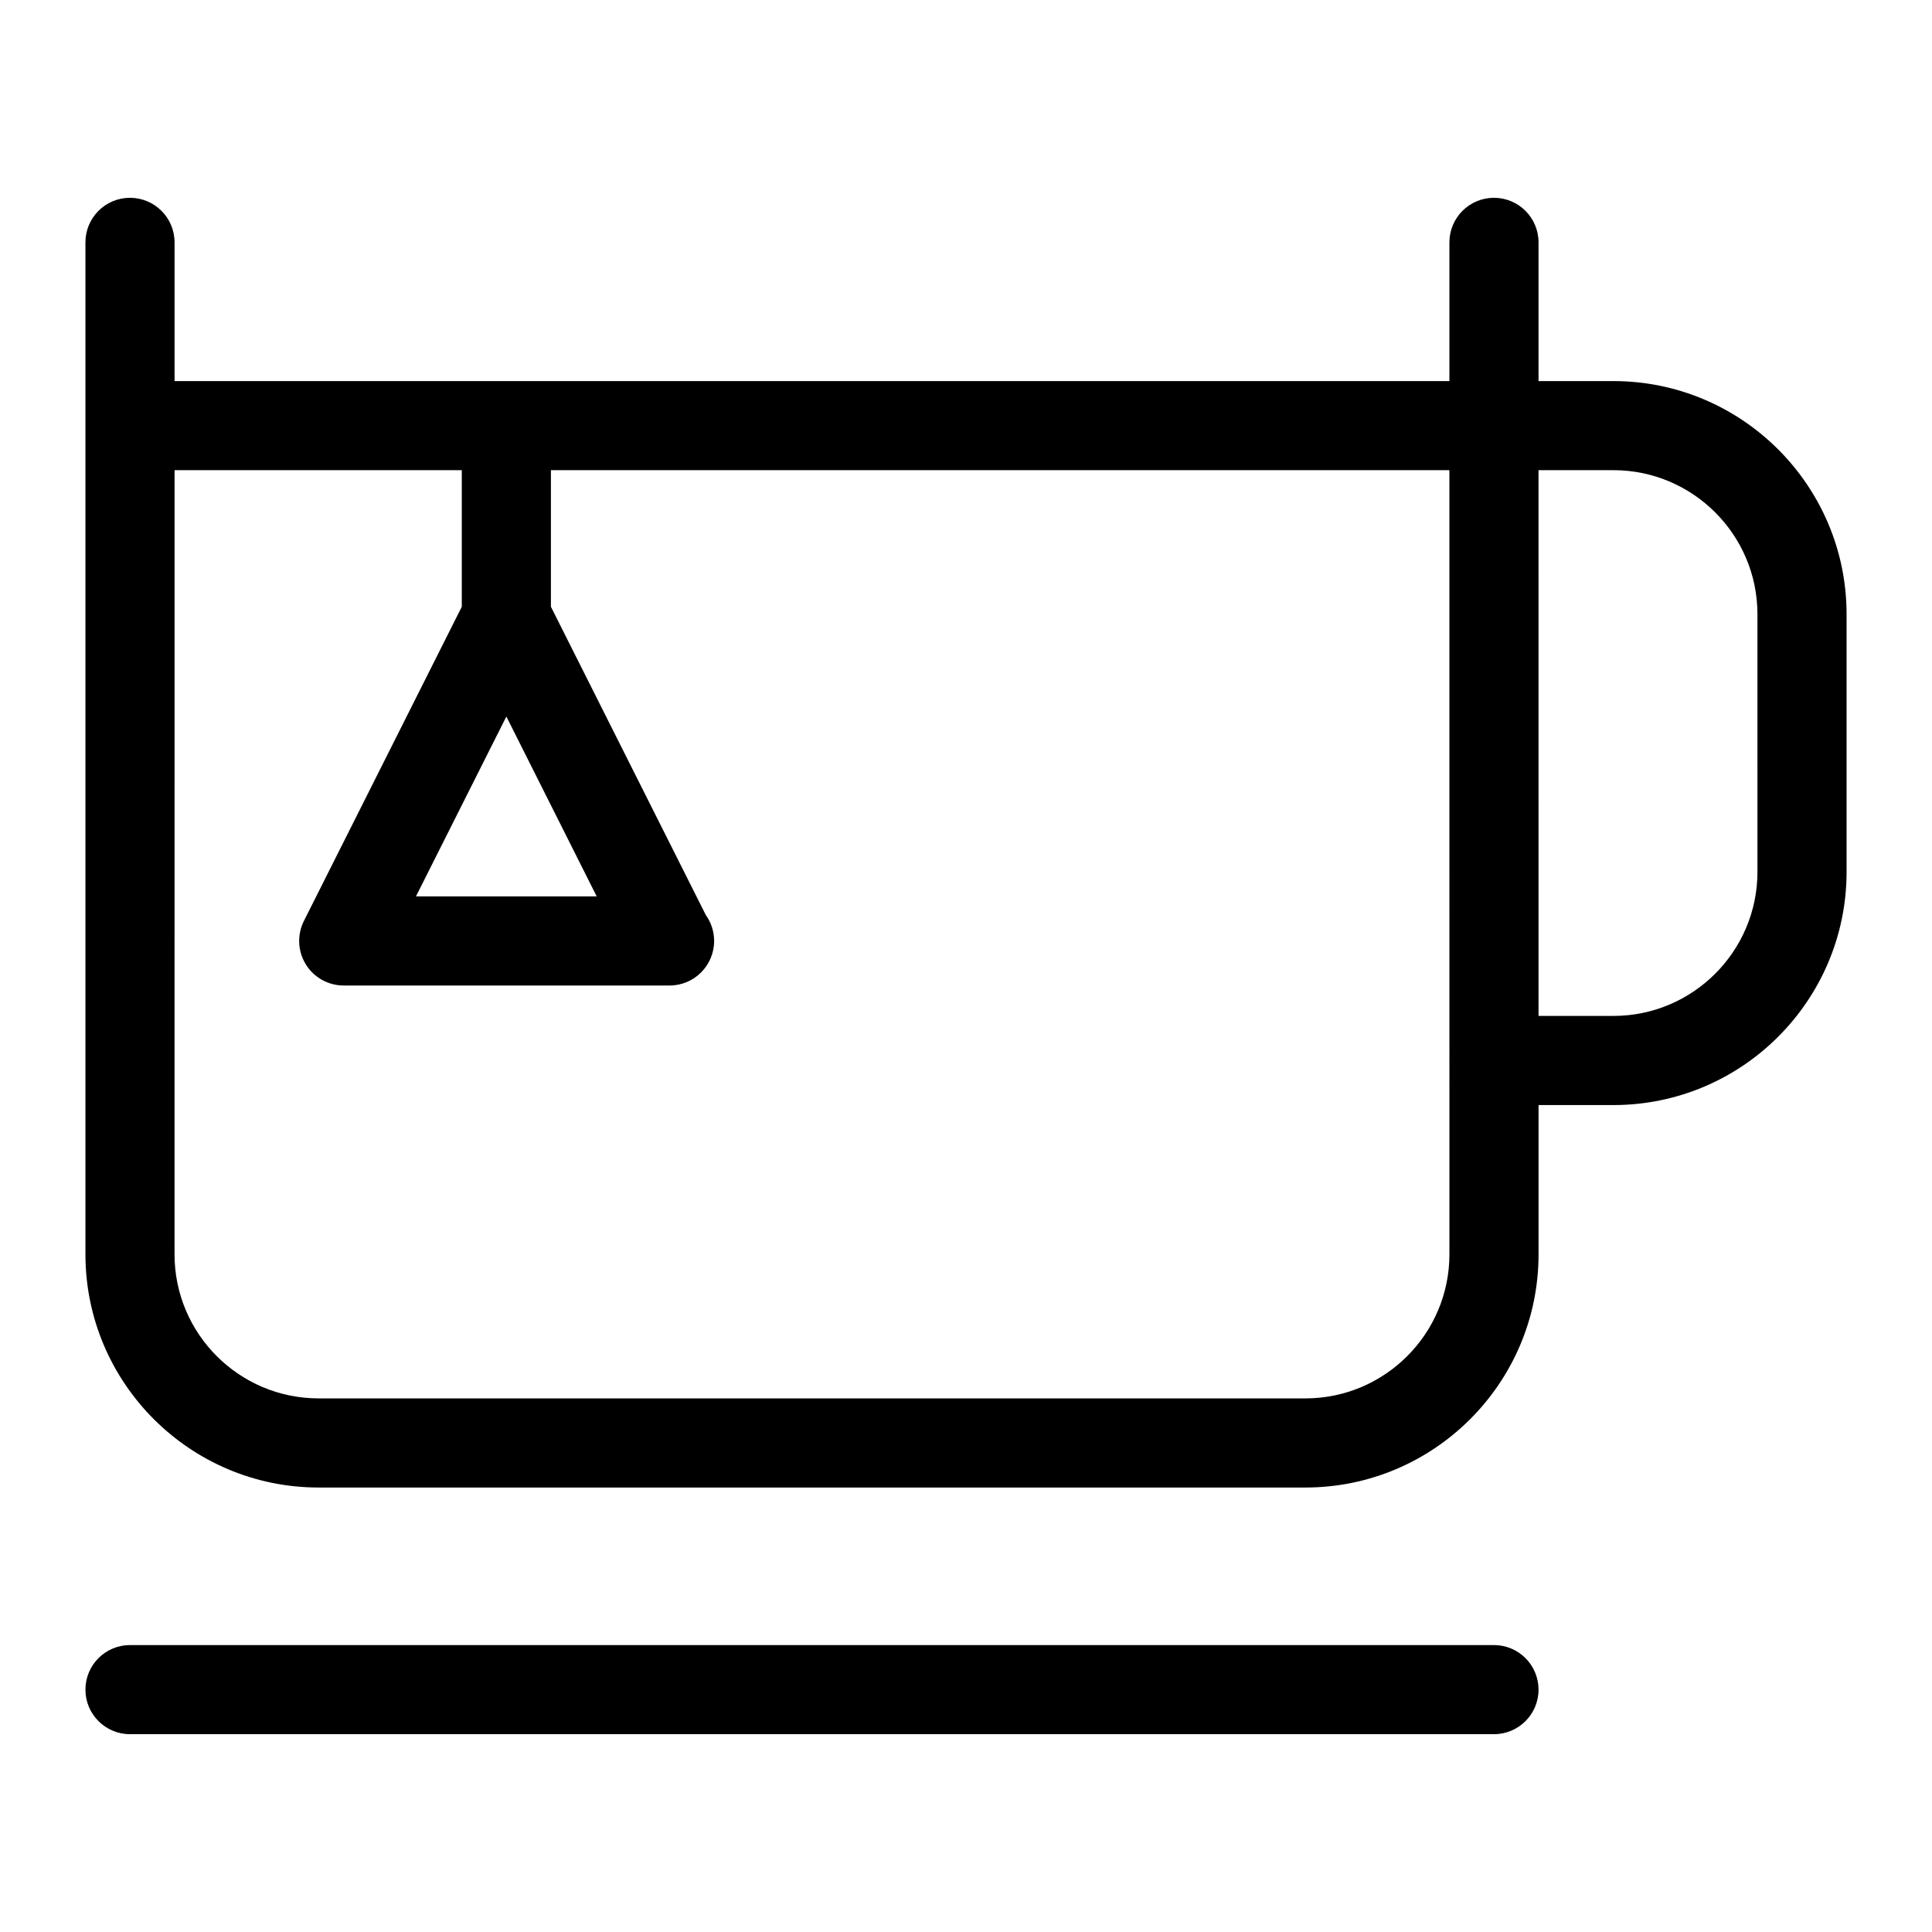 <?xml version="1.0" encoding="UTF-8"?>
<!-- Uploaded to: ICON Repo, www.svgrepo.com, Generator: ICON Repo Mixer Tools -->
<svg fill="#000000" width="800px" height="800px" version="1.1" viewBox="144 144 512 512" xmlns="http://www.w3.org/2000/svg">
 <g>
  <path d="m571.57 244.99h-19.844v-36.762c0-6.519-5.289-11.809-11.809-11.809s-11.809 5.289-11.809 11.809v36.762h-337.85v-36.762c0-6.519-5.289-11.809-11.809-11.809-6.527 0-11.809 5.289-11.809 11.809v268.19c0 34.07 27.719 61.789 61.781 61.789h261.52c34.07 0 61.789-27.719 61.789-61.789v-39.566h19.844c34.07 0 61.789-27.719 61.789-61.789v-68.297c-0.012-34.07-27.727-61.777-61.797-61.777zm-293.38 88.898 23.945 47.672h-47.902zm249.92 142.53c0 21.051-17.121 38.172-38.172 38.172l-261.52-0.004c-21.043 0-38.164-17.121-38.164-38.172l0.004-207.81h76.121v36.188l-41.84 83.266c-1.836 3.668-1.652 8.023 0.496 11.5 2.148 3.488 5.953 5.613 10.043 5.613h86.199c0.055 0 0.109-0.008 0.164 0 6.519 0 11.809-5.289 11.809-11.809 0-2.559-0.82-4.938-2.203-6.871l-41.051-81.703v-36.188h238.11zm81.633-101.36c0 21.051-17.121 38.172-38.172 38.172h-19.844l-0.004-144.63h19.844c21.051 0 38.172 17.121 38.172 38.172z"/>
  <path d="m539.91 579.96h-361.46c-6.527 0-11.809 5.289-11.809 11.809s5.281 11.809 11.809 11.809h361.47c6.519 0 11.809-5.289 11.809-11.809-0.004-6.519-5.285-11.809-11.812-11.809z"/>
 </g>
</svg>